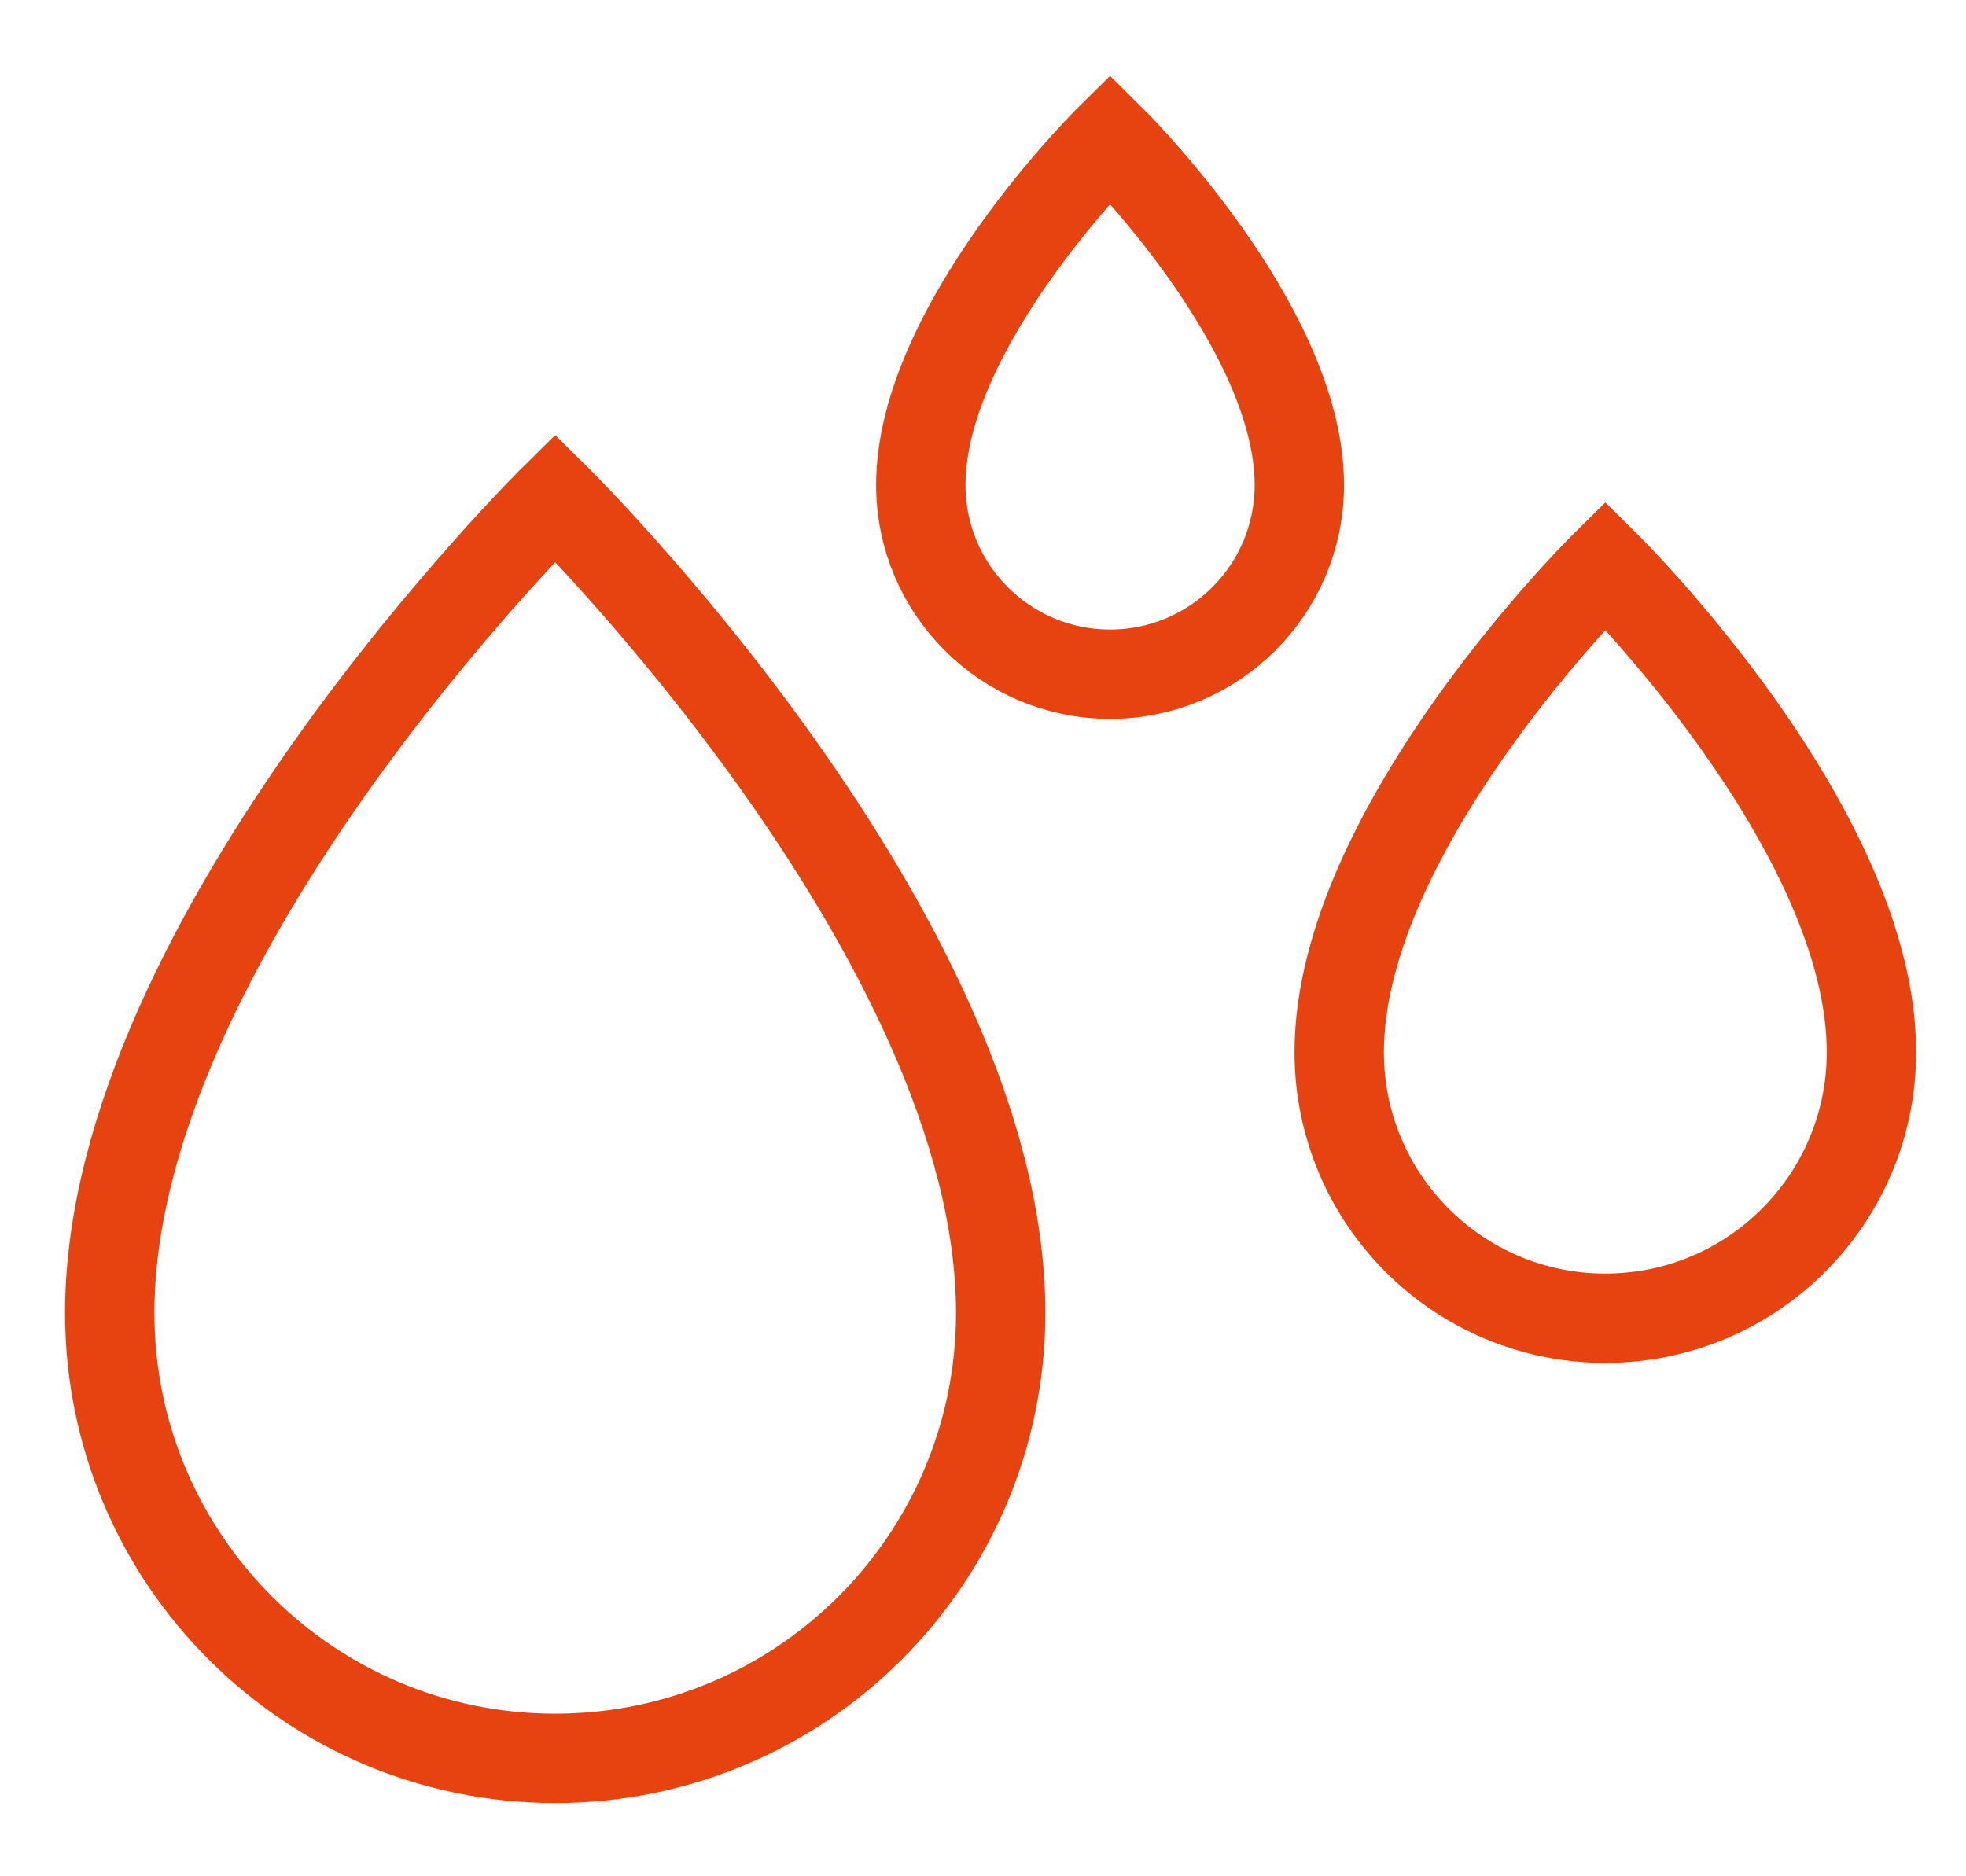 <svg width="22" height="21" viewBox="0 0 22 21" fill="none" xmlns="http://www.w3.org/2000/svg">
<path d="M11.198 14.695C11.198 17.448 8.966 19.68 6.213 19.68C3.46 19.68 1.228 17.448 1.228 14.695C1.228 10.487 6.213 5.572 6.213 5.572C6.213 5.572 11.198 10.487 11.198 14.695Z" stroke="#E74311"/>
<path d="M20.942 11.776C20.942 13.421 19.609 14.754 17.964 14.754C16.319 14.754 14.986 13.421 14.986 11.776C14.986 9.263 17.964 6.326 17.964 6.326C17.964 6.326 20.942 9.263 20.942 11.776Z" stroke="#E74311"/>
<path d="M14.54 5.428C14.54 6.598 13.592 7.546 12.422 7.546C11.252 7.546 10.304 6.598 10.304 5.428C10.304 3.64 12.422 1.552 12.422 1.552C12.422 1.552 14.54 3.64 14.54 5.428Z" stroke="#E74311"/>
</svg>
